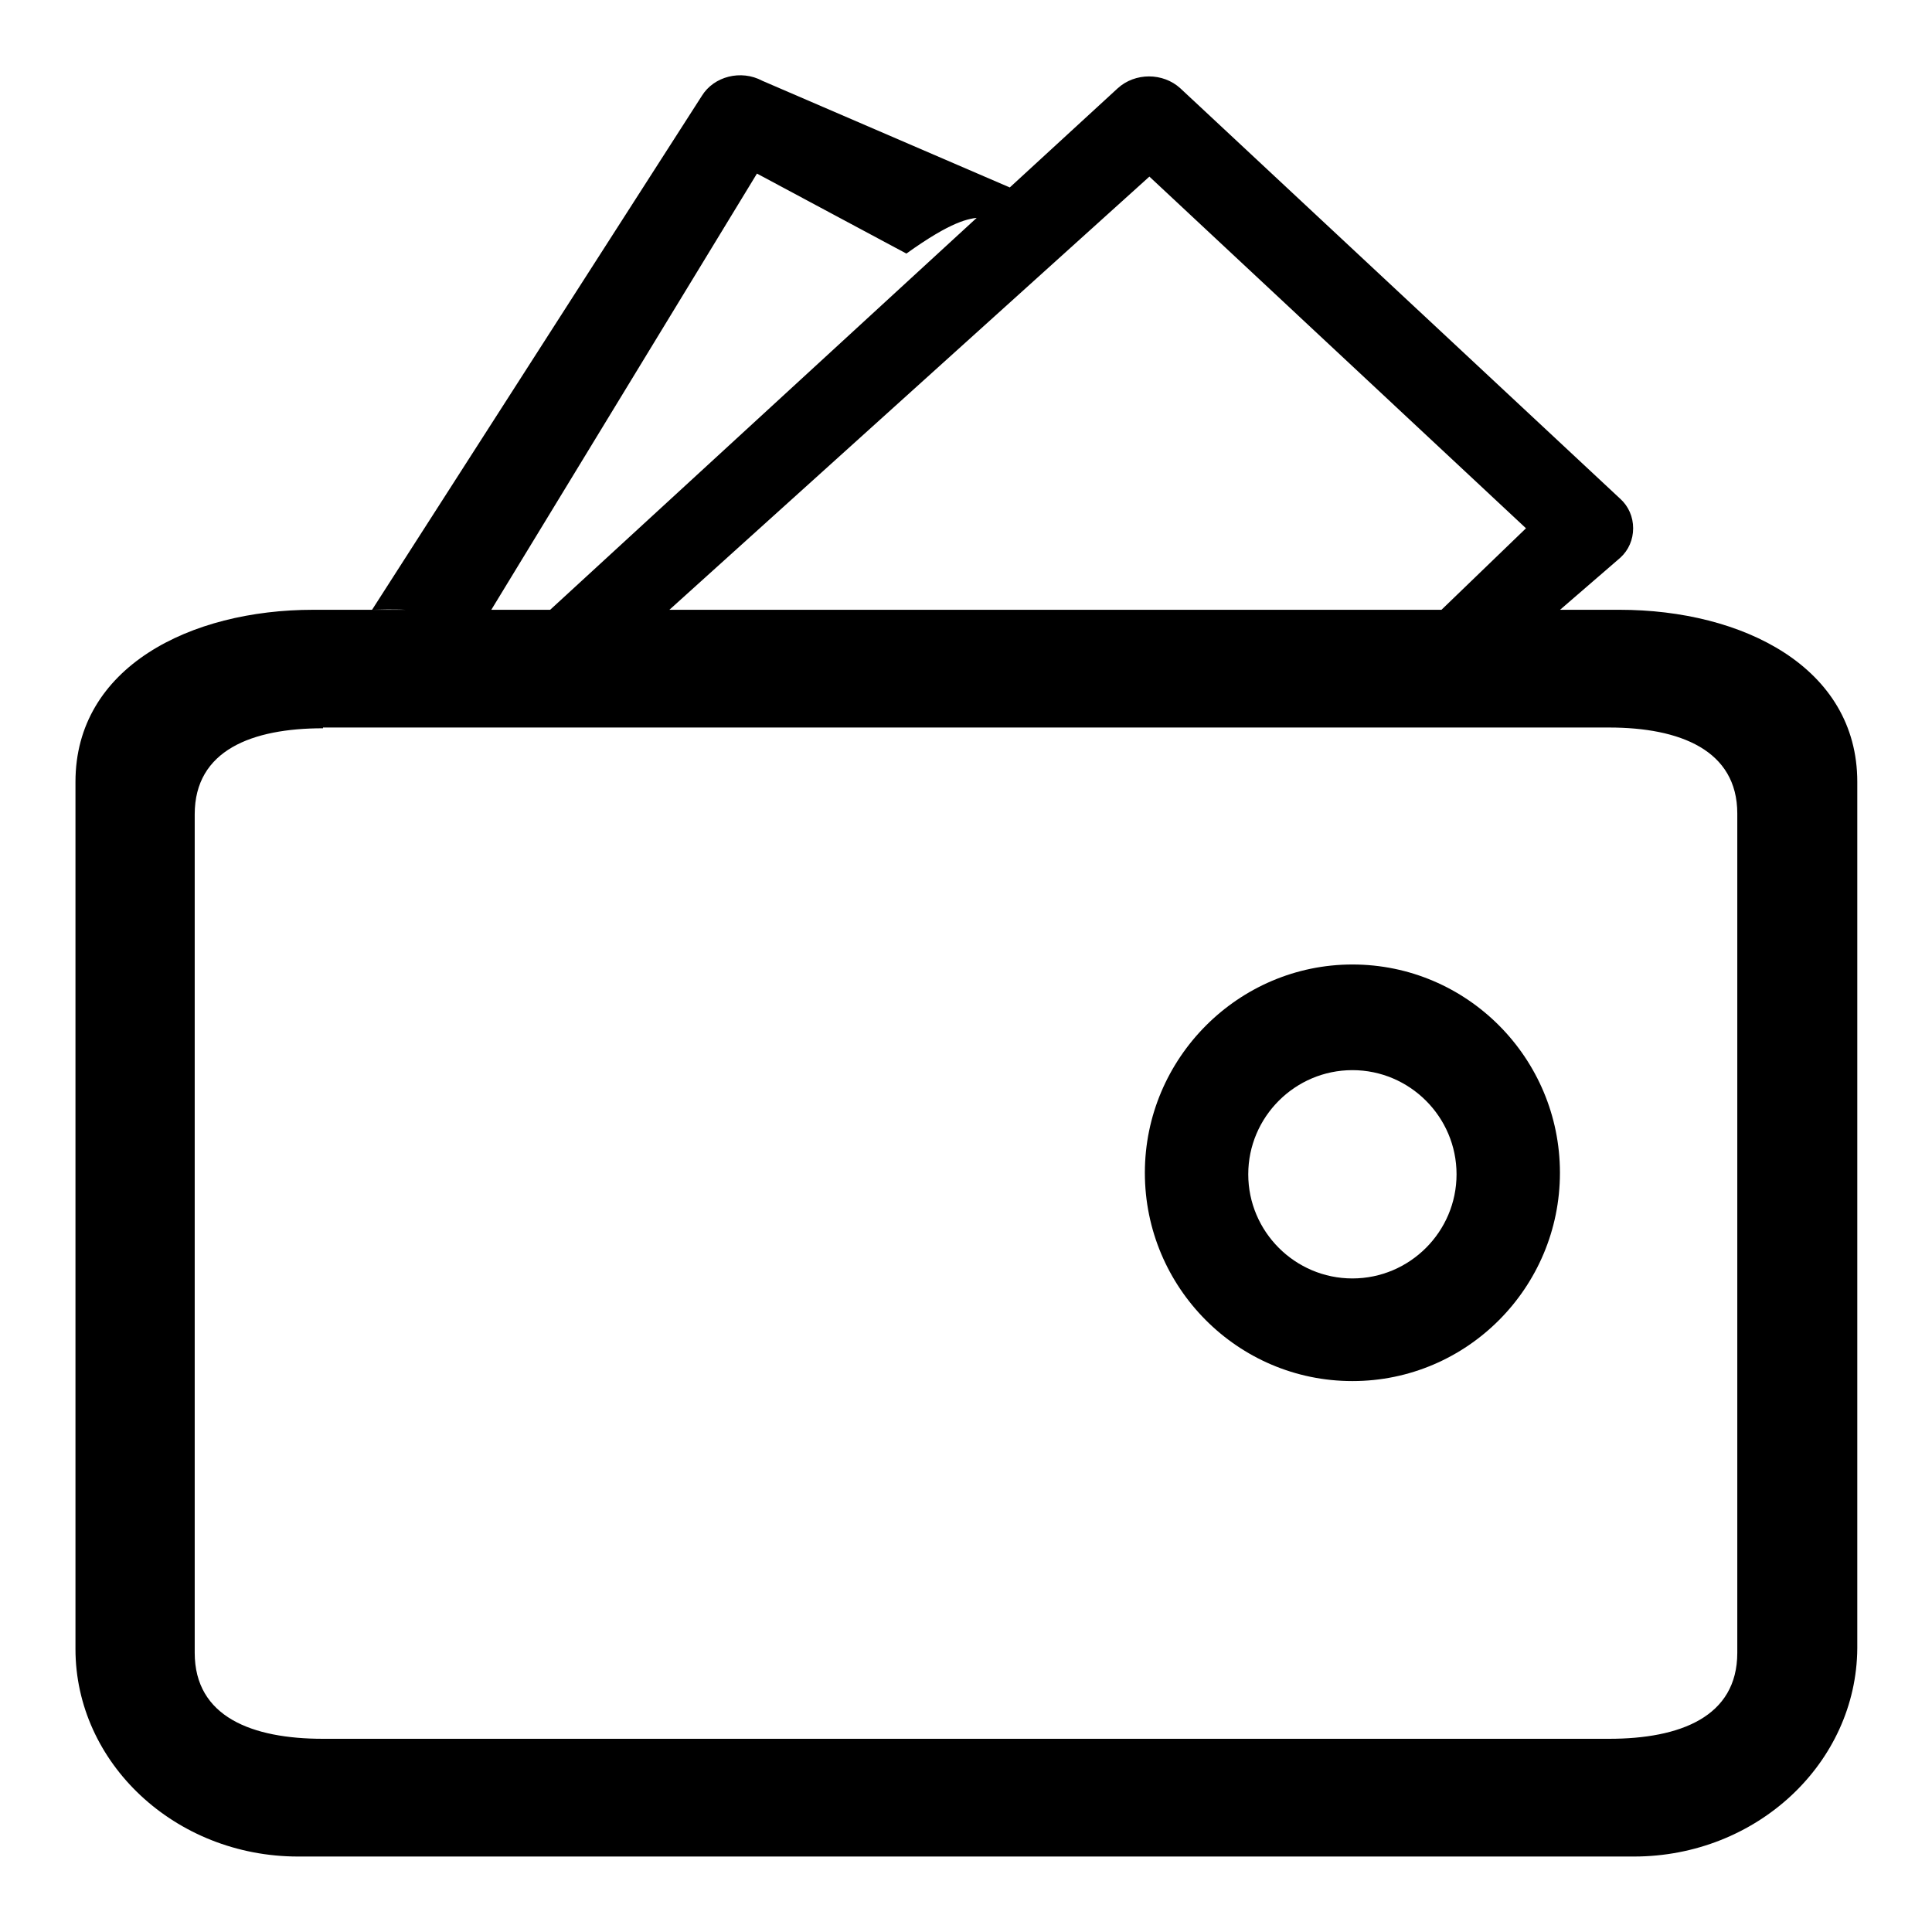 <?xml version="1.0" encoding="utf-8"?>
<!-- Svg Vector Icons : http://www.onlinewebfonts.com/icon -->
<!DOCTYPE svg PUBLIC "-//W3C//DTD SVG 1.1//EN" "http://www.w3.org/Graphics/SVG/1.1/DTD/svg11.dtd">
<svg version="1.1" xmlns="http://www.w3.org/2000/svg" xmlns:xlink="http://www.w3.org/1999/xlink" x="0px" y="0px" viewBox="0 0 256 256" enable-background="new 0 0 256 256" xml:space="preserve">
<g> <path fill="#000000" d="M72.9,80.8l75.2-69.1c2.3-2.1,6-2.1,8.3,0l58.3,54.4c1.1,1,1.7,2.4,1.7,3.9c0,1.5-0.6,2.9-1.7,3.9l-8.1,7 c-7.5,0.4-8.8,0.6-15.7,0L202.2,70l-49.9-46.6L88.7,80.8C80,80.9,80,81.3,72.9,80.8z M49.3,80.8l43.7-68.1c1.6-2.6,5.2-3.5,8-2 l34.8,15c-6.7,6.4-3.7-0.7-15.7,7.9L100.3,23L65.1,80.8C54.5,81.2,55.6,80.6,49.3,80.8z M216.5,246h-177 C23.2,246,10,233.6,10,218.5V103.6c0-15.2,15.2-22.8,31.5-22.8h173.1c16.3,0,31.5,7.6,31.5,22.8v114.8 C246,233.6,232.8,246,216.5,246L216.5,246L216.5,246z M42.8,96.5c-9.4,0-17,2.9-17,11.4V219c0,8.5,7.6,11.4,17,11.4h170.4 c9.4,0,17-2.9,17-11.4V107.8c0-8.4-7.6-11.4-17-11.4H42.8L42.8,96.5L42.8,96.5z M179.2,183c-15.2,0-27.5-12.4-27.5-27.6 s12.4-27.6,27.5-27.6c15.2,0,27.5,12.4,27.5,27.6S194.4,183,179.2,183L179.2,183L179.2,183z M179.2,141.8 c-7.6,0-13.8,6.2-13.8,13.8c0,7.6,6.2,13.8,13.8,13.8c7.6,0,13.8-6.2,13.8-13.8C193,148,186.8,141.8,179.2,141.8L179.2,141.8 L179.2,141.8z"/></g>
</svg>